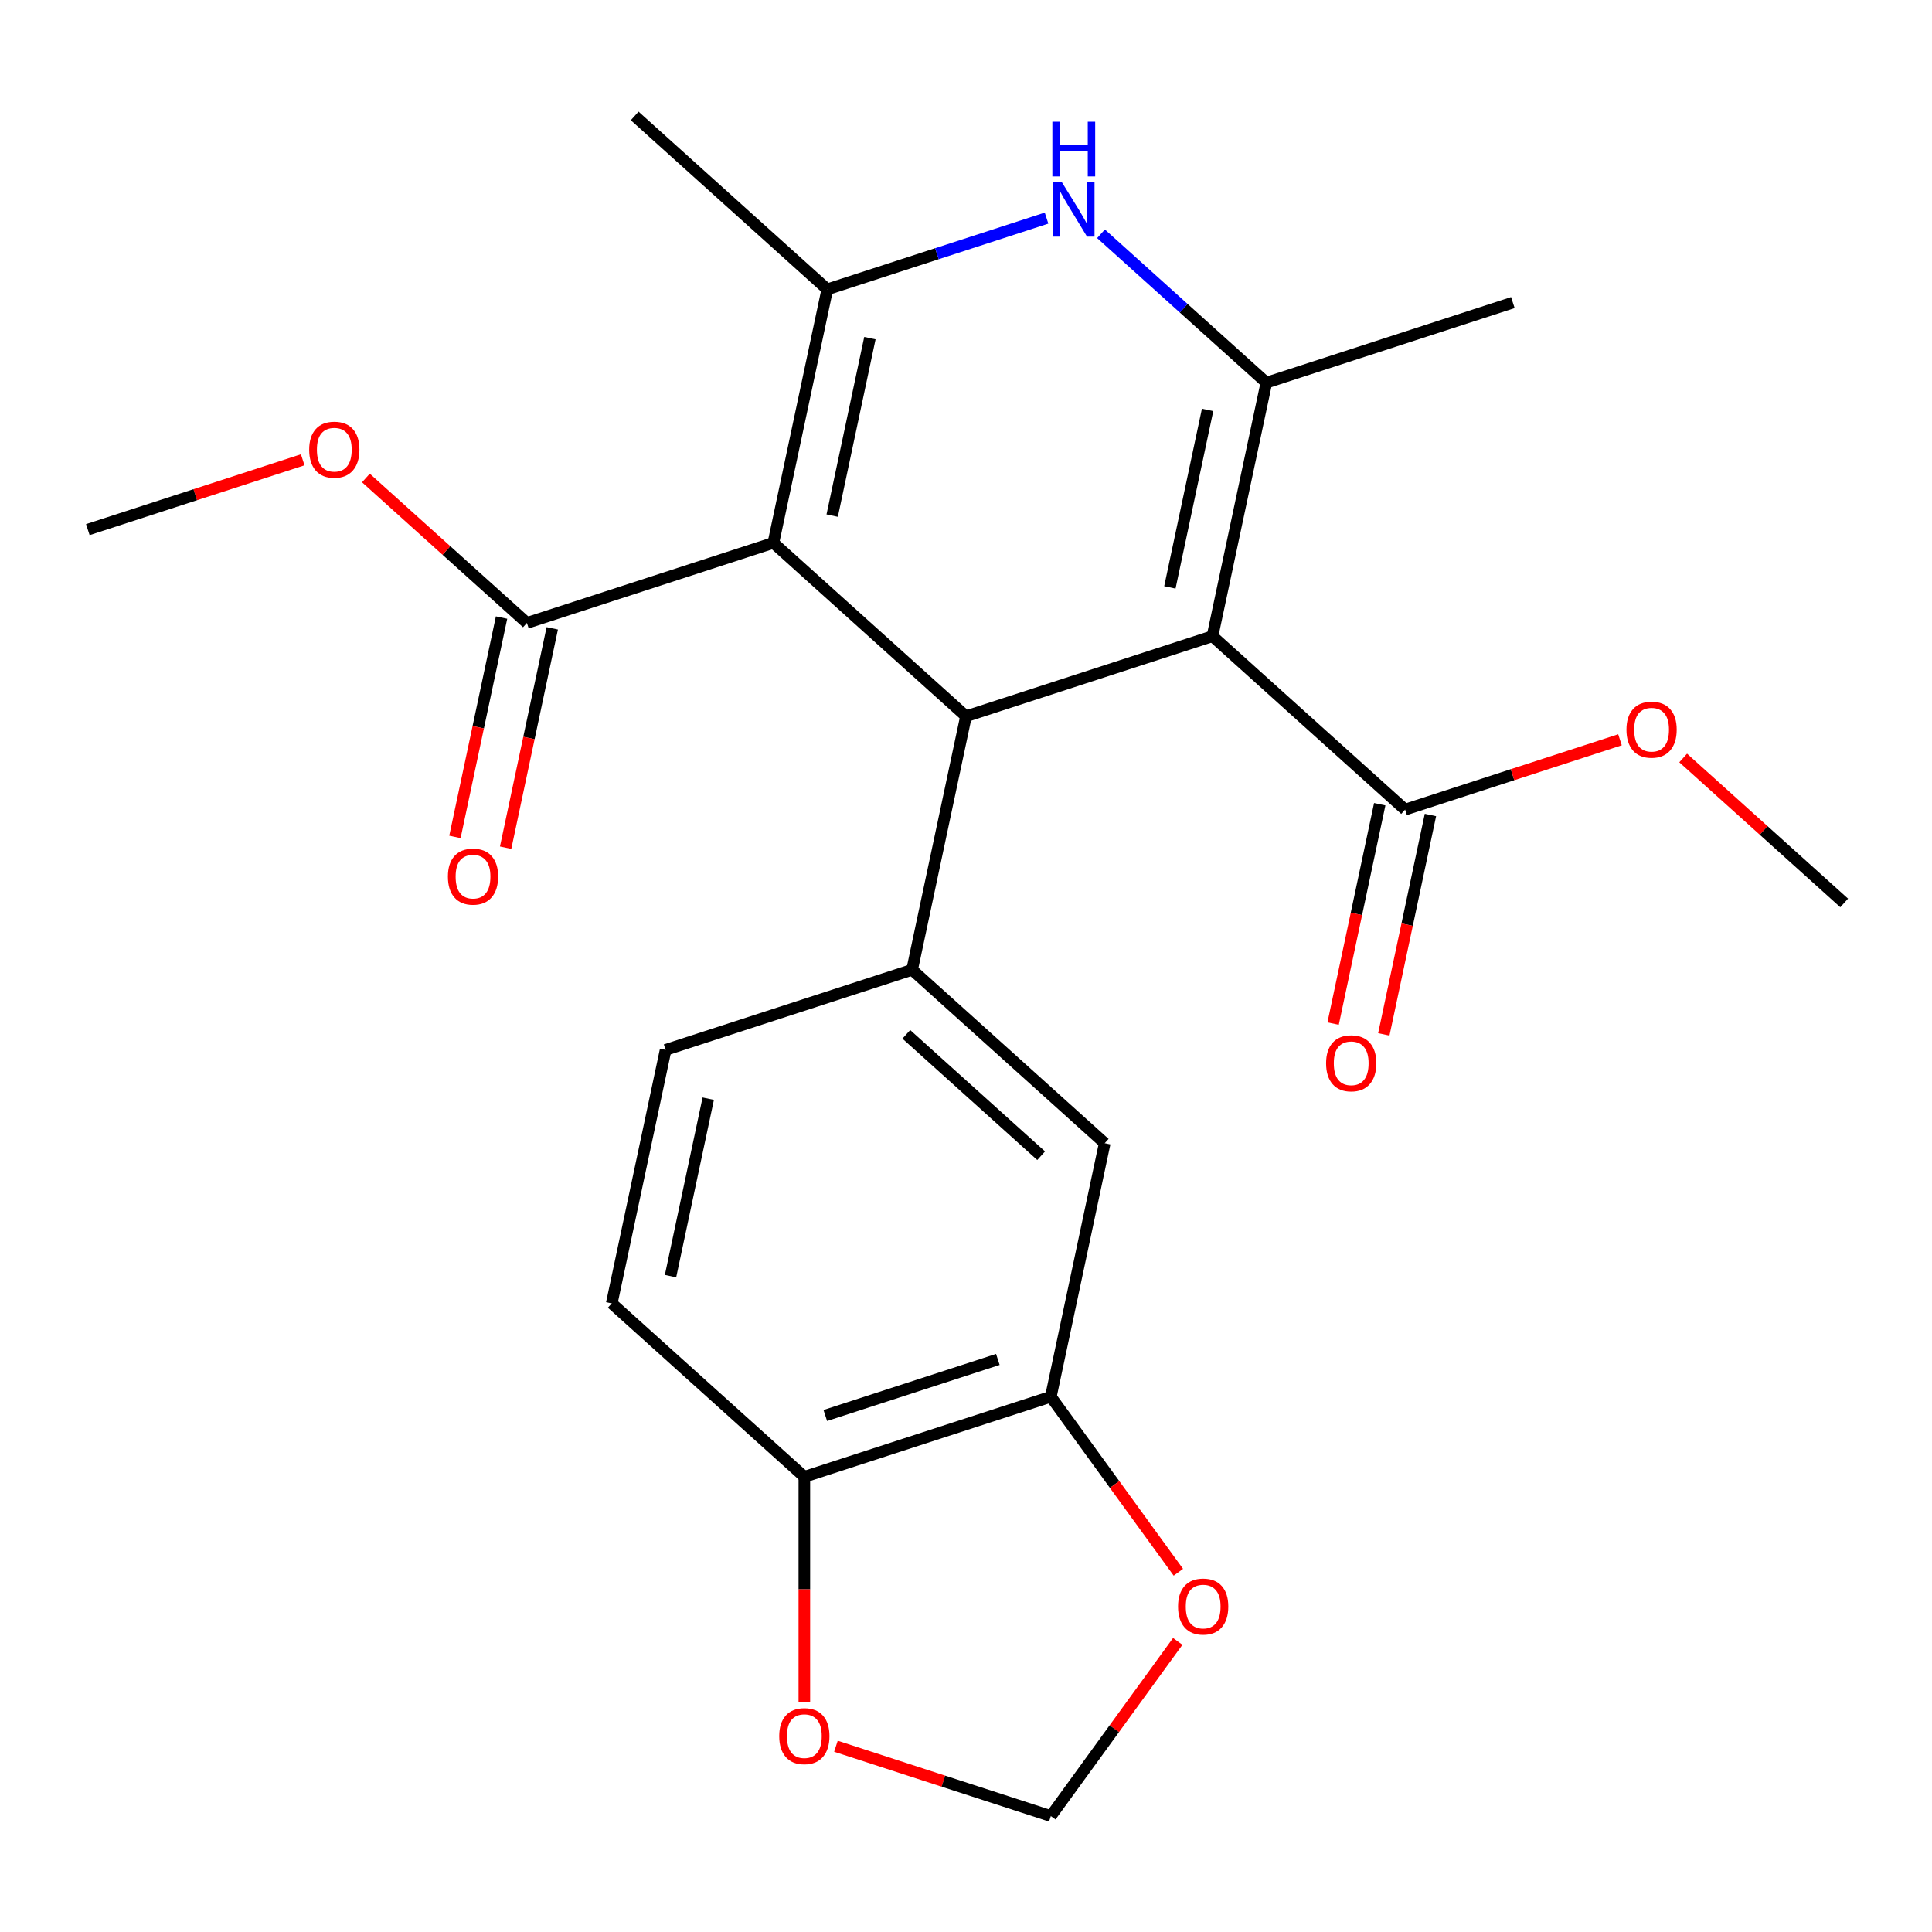<?xml version='1.0' encoding='iso-8859-1'?>
<svg version='1.1' baseProfile='full'
              xmlns='http://www.w3.org/2000/svg'
                      xmlns:rdkit='http://www.rdkit.org/xml'
                      xmlns:xlink='http://www.w3.org/1999/xlink'
                  xml:space='preserve'
width='1000px' height='1000px' viewBox='0 0 1000 1000'>
<!-- END OF HEADER -->
<rect style='opacity:1.0;fill:#FFFFFF;stroke:none' width='1000' height='1000' x='0' y='0'> </rect>
<path class='bond-1' d='M 627.582,329.292 L 500,370.746' style='fill:none;fill-rule:evenodd;stroke:#000000;stroke-width:6px;stroke-linecap:butt;stroke-linejoin:miter;stroke-opacity:1' />
<path class='bond-2' d='M 627.582,329.292 L 655.473,198.076' style='fill:none;fill-rule:evenodd;stroke:#000000;stroke-width:6px;stroke-linecap:butt;stroke-linejoin:miter;stroke-opacity:1' />
<path class='bond-2' d='M 605.522,304.031 L 625.046,212.18' style='fill:none;fill-rule:evenodd;stroke:#000000;stroke-width:6px;stroke-linecap:butt;stroke-linejoin:miter;stroke-opacity:1' />
<path class='bond-7' d='M 627.582,329.292 L 727.273,419.054' style='fill:none;fill-rule:evenodd;stroke:#000000;stroke-width:6px;stroke-linecap:butt;stroke-linejoin:miter;stroke-opacity:1' />
<path class='bond-0' d='M 400.309,280.983 L 500,370.746' style='fill:none;fill-rule:evenodd;stroke:#000000;stroke-width:6px;stroke-linecap:butt;stroke-linejoin:miter;stroke-opacity:1' />
<path class='bond-6' d='M 400.309,280.983 L 272.727,322.437' style='fill:none;fill-rule:evenodd;stroke:#000000;stroke-width:6px;stroke-linecap:butt;stroke-linejoin:miter;stroke-opacity:1' />
<path class='bond-24' d='M 400.309,280.983 L 428.2,149.767' style='fill:none;fill-rule:evenodd;stroke:#000000;stroke-width:6px;stroke-linecap:butt;stroke-linejoin:miter;stroke-opacity:1' />
<path class='bond-24' d='M 430.736,266.879 L 450.259,175.028' style='fill:none;fill-rule:evenodd;stroke:#000000;stroke-width:6px;stroke-linecap:butt;stroke-linejoin:miter;stroke-opacity:1' />
<path class='bond-5' d='M 500,370.746 L 472.109,501.962' style='fill:none;fill-rule:evenodd;stroke:#000000;stroke-width:6px;stroke-linecap:butt;stroke-linejoin:miter;stroke-opacity:1' />
<path class='bond-4' d='M 655.473,198.076 L 612.674,159.54' style='fill:none;fill-rule:evenodd;stroke:#000000;stroke-width:6px;stroke-linecap:butt;stroke-linejoin:miter;stroke-opacity:1' />
<path class='bond-4' d='M 612.674,159.54 L 569.875,121.004' style='fill:none;fill-rule:evenodd;stroke:#0000FF;stroke-width:6px;stroke-linecap:butt;stroke-linejoin:miter;stroke-opacity:1' />
<path class='bond-21' d='M 655.473,198.076 L 783.054,156.622' style='fill:none;fill-rule:evenodd;stroke:#000000;stroke-width:6px;stroke-linecap:butt;stroke-linejoin:miter;stroke-opacity:1' />
<path class='bond-3' d='M 428.2,149.767 L 484.944,131.33' style='fill:none;fill-rule:evenodd;stroke:#000000;stroke-width:6px;stroke-linecap:butt;stroke-linejoin:miter;stroke-opacity:1' />
<path class='bond-3' d='M 484.944,131.33 L 541.688,112.893' style='fill:none;fill-rule:evenodd;stroke:#0000FF;stroke-width:6px;stroke-linecap:butt;stroke-linejoin:miter;stroke-opacity:1' />
<path class='bond-20' d='M 428.2,149.767 L 328.509,60.005' style='fill:none;fill-rule:evenodd;stroke:#000000;stroke-width:6px;stroke-linecap:butt;stroke-linejoin:miter;stroke-opacity:1' />
<path class='bond-8' d='M 472.109,501.962 L 571.8,591.724' style='fill:none;fill-rule:evenodd;stroke:#000000;stroke-width:6px;stroke-linecap:butt;stroke-linejoin:miter;stroke-opacity:1' />
<path class='bond-8' d='M 469.11,535.364 L 538.894,598.198' style='fill:none;fill-rule:evenodd;stroke:#000000;stroke-width:6px;stroke-linecap:butt;stroke-linejoin:miter;stroke-opacity:1' />
<path class='bond-13' d='M 472.109,501.962 L 344.527,543.415' style='fill:none;fill-rule:evenodd;stroke:#000000;stroke-width:6px;stroke-linecap:butt;stroke-linejoin:miter;stroke-opacity:1' />
<path class='bond-16' d='M 259.606,319.648 L 247.539,376.419' style='fill:none;fill-rule:evenodd;stroke:#000000;stroke-width:6px;stroke-linecap:butt;stroke-linejoin:miter;stroke-opacity:1' />
<path class='bond-16' d='M 247.539,376.419 L 235.472,433.19' style='fill:none;fill-rule:evenodd;stroke:#FF0000;stroke-width:6px;stroke-linecap:butt;stroke-linejoin:miter;stroke-opacity:1' />
<path class='bond-16' d='M 285.849,325.226 L 273.782,381.997' style='fill:none;fill-rule:evenodd;stroke:#000000;stroke-width:6px;stroke-linecap:butt;stroke-linejoin:miter;stroke-opacity:1' />
<path class='bond-16' d='M 273.782,381.997 L 261.715,438.769' style='fill:none;fill-rule:evenodd;stroke:#FF0000;stroke-width:6px;stroke-linecap:butt;stroke-linejoin:miter;stroke-opacity:1' />
<path class='bond-18' d='M 272.727,322.437 L 231.059,284.919' style='fill:none;fill-rule:evenodd;stroke:#000000;stroke-width:6px;stroke-linecap:butt;stroke-linejoin:miter;stroke-opacity:1' />
<path class='bond-18' d='M 231.059,284.919 L 189.39,247.4' style='fill:none;fill-rule:evenodd;stroke:#FF0000;stroke-width:6px;stroke-linecap:butt;stroke-linejoin:miter;stroke-opacity:1' />
<path class='bond-15' d='M 714.151,416.265 L 702.084,473.036' style='fill:none;fill-rule:evenodd;stroke:#000000;stroke-width:6px;stroke-linecap:butt;stroke-linejoin:miter;stroke-opacity:1' />
<path class='bond-15' d='M 702.084,473.036 L 690.017,529.807' style='fill:none;fill-rule:evenodd;stroke:#FF0000;stroke-width:6px;stroke-linecap:butt;stroke-linejoin:miter;stroke-opacity:1' />
<path class='bond-15' d='M 740.394,421.843 L 728.327,478.614' style='fill:none;fill-rule:evenodd;stroke:#000000;stroke-width:6px;stroke-linecap:butt;stroke-linejoin:miter;stroke-opacity:1' />
<path class='bond-15' d='M 728.327,478.614 L 716.26,535.385' style='fill:none;fill-rule:evenodd;stroke:#FF0000;stroke-width:6px;stroke-linecap:butt;stroke-linejoin:miter;stroke-opacity:1' />
<path class='bond-19' d='M 727.273,419.054 L 782.887,400.984' style='fill:none;fill-rule:evenodd;stroke:#000000;stroke-width:6px;stroke-linecap:butt;stroke-linejoin:miter;stroke-opacity:1' />
<path class='bond-19' d='M 782.887,400.984 L 838.501,382.914' style='fill:none;fill-rule:evenodd;stroke:#FF0000;stroke-width:6px;stroke-linecap:butt;stroke-linejoin:miter;stroke-opacity:1' />
<path class='bond-9' d='M 571.8,591.724 L 543.909,722.94' style='fill:none;fill-rule:evenodd;stroke:#000000;stroke-width:6px;stroke-linecap:butt;stroke-linejoin:miter;stroke-opacity:1' />
<path class='bond-11' d='M 543.909,722.94 L 576.914,768.367' style='fill:none;fill-rule:evenodd;stroke:#000000;stroke-width:6px;stroke-linecap:butt;stroke-linejoin:miter;stroke-opacity:1' />
<path class='bond-11' d='M 576.914,768.367 L 609.919,813.793' style='fill:none;fill-rule:evenodd;stroke:#FF0000;stroke-width:6px;stroke-linecap:butt;stroke-linejoin:miter;stroke-opacity:1' />
<path class='bond-25' d='M 543.909,722.94 L 416.328,764.393' style='fill:none;fill-rule:evenodd;stroke:#000000;stroke-width:6px;stroke-linecap:butt;stroke-linejoin:miter;stroke-opacity:1' />
<path class='bond-25' d='M 516.481,703.641 L 427.174,732.659' style='fill:none;fill-rule:evenodd;stroke:#000000;stroke-width:6px;stroke-linecap:butt;stroke-linejoin:miter;stroke-opacity:1' />
<path class='bond-10' d='M 416.328,764.393 L 316.637,674.631' style='fill:none;fill-rule:evenodd;stroke:#000000;stroke-width:6px;stroke-linecap:butt;stroke-linejoin:miter;stroke-opacity:1' />
<path class='bond-12' d='M 416.328,764.393 L 416.328,822.63' style='fill:none;fill-rule:evenodd;stroke:#000000;stroke-width:6px;stroke-linecap:butt;stroke-linejoin:miter;stroke-opacity:1' />
<path class='bond-12' d='M 416.328,822.63 L 416.328,880.867' style='fill:none;fill-rule:evenodd;stroke:#FF0000;stroke-width:6px;stroke-linecap:butt;stroke-linejoin:miter;stroke-opacity:1' />
<path class='bond-14' d='M 609.599,849.581 L 576.754,894.788' style='fill:none;fill-rule:evenodd;stroke:#FF0000;stroke-width:6px;stroke-linecap:butt;stroke-linejoin:miter;stroke-opacity:1' />
<path class='bond-14' d='M 576.754,894.788 L 543.909,939.995' style='fill:none;fill-rule:evenodd;stroke:#000000;stroke-width:6px;stroke-linecap:butt;stroke-linejoin:miter;stroke-opacity:1' />
<path class='bond-26' d='M 432.681,903.855 L 488.295,921.925' style='fill:none;fill-rule:evenodd;stroke:#FF0000;stroke-width:6px;stroke-linecap:butt;stroke-linejoin:miter;stroke-opacity:1' />
<path class='bond-26' d='M 488.295,921.925 L 543.909,939.995' style='fill:none;fill-rule:evenodd;stroke:#000000;stroke-width:6px;stroke-linecap:butt;stroke-linejoin:miter;stroke-opacity:1' />
<path class='bond-17' d='M 344.527,543.415 L 316.637,674.631' style='fill:none;fill-rule:evenodd;stroke:#000000;stroke-width:6px;stroke-linecap:butt;stroke-linejoin:miter;stroke-opacity:1' />
<path class='bond-17' d='M 366.587,568.676 L 347.063,660.527' style='fill:none;fill-rule:evenodd;stroke:#000000;stroke-width:6px;stroke-linecap:butt;stroke-linejoin:miter;stroke-opacity:1' />
<path class='bond-22' d='M 156.683,237.989 L 101.069,256.059' style='fill:none;fill-rule:evenodd;stroke:#FF0000;stroke-width:6px;stroke-linecap:butt;stroke-linejoin:miter;stroke-opacity:1' />
<path class='bond-22' d='M 101.069,256.059 L 45.455,274.129' style='fill:none;fill-rule:evenodd;stroke:#000000;stroke-width:6px;stroke-linecap:butt;stroke-linejoin:miter;stroke-opacity:1' />
<path class='bond-23' d='M 871.208,392.325 L 912.877,429.844' style='fill:none;fill-rule:evenodd;stroke:#FF0000;stroke-width:6px;stroke-linecap:butt;stroke-linejoin:miter;stroke-opacity:1' />
<path class='bond-23' d='M 912.877,429.844 L 954.545,467.362' style='fill:none;fill-rule:evenodd;stroke:#000000;stroke-width:6px;stroke-linecap:butt;stroke-linejoin:miter;stroke-opacity:1' />
<path  class='atom-5' d='M 549.522 94.154
L 558.802 109.154
Q 559.722 110.634, 561.202 113.314
Q 562.682 115.994, 562.762 116.154
L 562.762 94.154
L 566.522 94.154
L 566.522 122.474
L 562.642 122.474
L 552.682 106.074
Q 551.522 104.154, 550.282 101.954
Q 549.082 99.754, 548.722 99.074
L 548.722 122.474
L 545.042 122.474
L 545.042 94.154
L 549.522 94.154
' fill='#0000FF'/>
<path  class='atom-5' d='M 544.702 63.002
L 548.542 63.002
L 548.542 75.042
L 563.022 75.042
L 563.022 63.002
L 566.862 63.002
L 566.862 91.322
L 563.022 91.322
L 563.022 78.242
L 548.542 78.242
L 548.542 91.322
L 544.702 91.322
L 544.702 63.002
' fill='#0000FF'/>
<path  class='atom-12' d='M 609.759 831.547
Q 609.759 824.747, 613.119 820.947
Q 616.479 817.147, 622.759 817.147
Q 629.039 817.147, 632.399 820.947
Q 635.759 824.747, 635.759 831.547
Q 635.759 838.427, 632.359 842.347
Q 628.959 846.227, 622.759 846.227
Q 616.519 846.227, 613.119 842.347
Q 609.759 838.467, 609.759 831.547
M 622.759 843.027
Q 627.079 843.027, 629.399 840.147
Q 631.759 837.227, 631.759 831.547
Q 631.759 825.987, 629.399 823.187
Q 627.079 820.347, 622.759 820.347
Q 618.439 820.347, 616.079 823.147
Q 613.759 825.947, 613.759 831.547
Q 613.759 837.267, 616.079 840.147
Q 618.439 843.027, 622.759 843.027
' fill='#FF0000'/>
<path  class='atom-13' d='M 403.328 898.621
Q 403.328 891.821, 406.688 888.021
Q 410.048 884.221, 416.328 884.221
Q 422.608 884.221, 425.968 888.021
Q 429.328 891.821, 429.328 898.621
Q 429.328 905.501, 425.928 909.421
Q 422.528 913.301, 416.328 913.301
Q 410.088 913.301, 406.688 909.421
Q 403.328 905.541, 403.328 898.621
M 416.328 910.101
Q 420.648 910.101, 422.968 907.221
Q 425.328 904.301, 425.328 898.621
Q 425.328 893.061, 422.968 890.261
Q 420.648 887.421, 416.328 887.421
Q 412.008 887.421, 409.648 890.221
Q 407.328 893.021, 407.328 898.621
Q 407.328 904.341, 409.648 907.221
Q 412.008 910.101, 416.328 910.101
' fill='#FF0000'/>
<path  class='atom-16' d='M 686.382 550.35
Q 686.382 543.55, 689.742 539.75
Q 693.102 535.95, 699.382 535.95
Q 705.662 535.95, 709.022 539.75
Q 712.382 543.55, 712.382 550.35
Q 712.382 557.23, 708.982 561.15
Q 705.582 565.03, 699.382 565.03
Q 693.142 565.03, 689.742 561.15
Q 686.382 557.27, 686.382 550.35
M 699.382 561.83
Q 703.702 561.83, 706.022 558.95
Q 708.382 556.03, 708.382 550.35
Q 708.382 544.79, 706.022 541.99
Q 703.702 539.15, 699.382 539.15
Q 695.062 539.15, 692.702 541.95
Q 690.382 544.75, 690.382 550.35
Q 690.382 556.07, 692.702 558.95
Q 695.062 561.83, 699.382 561.83
' fill='#FF0000'/>
<path  class='atom-17' d='M 231.836 453.733
Q 231.836 446.933, 235.196 443.133
Q 238.556 439.333, 244.836 439.333
Q 251.116 439.333, 254.476 443.133
Q 257.836 446.933, 257.836 453.733
Q 257.836 460.613, 254.436 464.533
Q 251.036 468.413, 244.836 468.413
Q 238.596 468.413, 235.196 464.533
Q 231.836 460.653, 231.836 453.733
M 244.836 465.213
Q 249.156 465.213, 251.476 462.333
Q 253.836 459.413, 253.836 453.733
Q 253.836 448.173, 251.476 445.373
Q 249.156 442.533, 244.836 442.533
Q 240.516 442.533, 238.156 445.333
Q 235.836 448.133, 235.836 453.733
Q 235.836 459.453, 238.156 462.333
Q 240.516 465.213, 244.836 465.213
' fill='#FF0000'/>
<path  class='atom-19' d='M 160.036 232.755
Q 160.036 225.955, 163.396 222.155
Q 166.756 218.355, 173.036 218.355
Q 179.316 218.355, 182.676 222.155
Q 186.036 225.955, 186.036 232.755
Q 186.036 239.635, 182.636 243.555
Q 179.236 247.435, 173.036 247.435
Q 166.796 247.435, 163.396 243.555
Q 160.036 239.675, 160.036 232.755
M 173.036 244.235
Q 177.356 244.235, 179.676 241.355
Q 182.036 238.435, 182.036 232.755
Q 182.036 227.195, 179.676 224.395
Q 177.356 221.555, 173.036 221.555
Q 168.716 221.555, 166.356 224.355
Q 164.036 227.155, 164.036 232.755
Q 164.036 238.475, 166.356 241.355
Q 168.716 244.235, 173.036 244.235
' fill='#FF0000'/>
<path  class='atom-20' d='M 841.854 377.68
Q 841.854 370.88, 845.214 367.08
Q 848.574 363.28, 854.854 363.28
Q 861.134 363.28, 864.494 367.08
Q 867.854 370.88, 867.854 377.68
Q 867.854 384.56, 864.454 388.48
Q 861.054 392.36, 854.854 392.36
Q 848.614 392.36, 845.214 388.48
Q 841.854 384.6, 841.854 377.68
M 854.854 389.16
Q 859.174 389.16, 861.494 386.28
Q 863.854 383.36, 863.854 377.68
Q 863.854 372.12, 861.494 369.32
Q 859.174 366.48, 854.854 366.48
Q 850.534 366.48, 848.174 369.28
Q 845.854 372.08, 845.854 377.68
Q 845.854 383.4, 848.174 386.28
Q 850.534 389.16, 854.854 389.16
' fill='#FF0000'/>
</svg>
